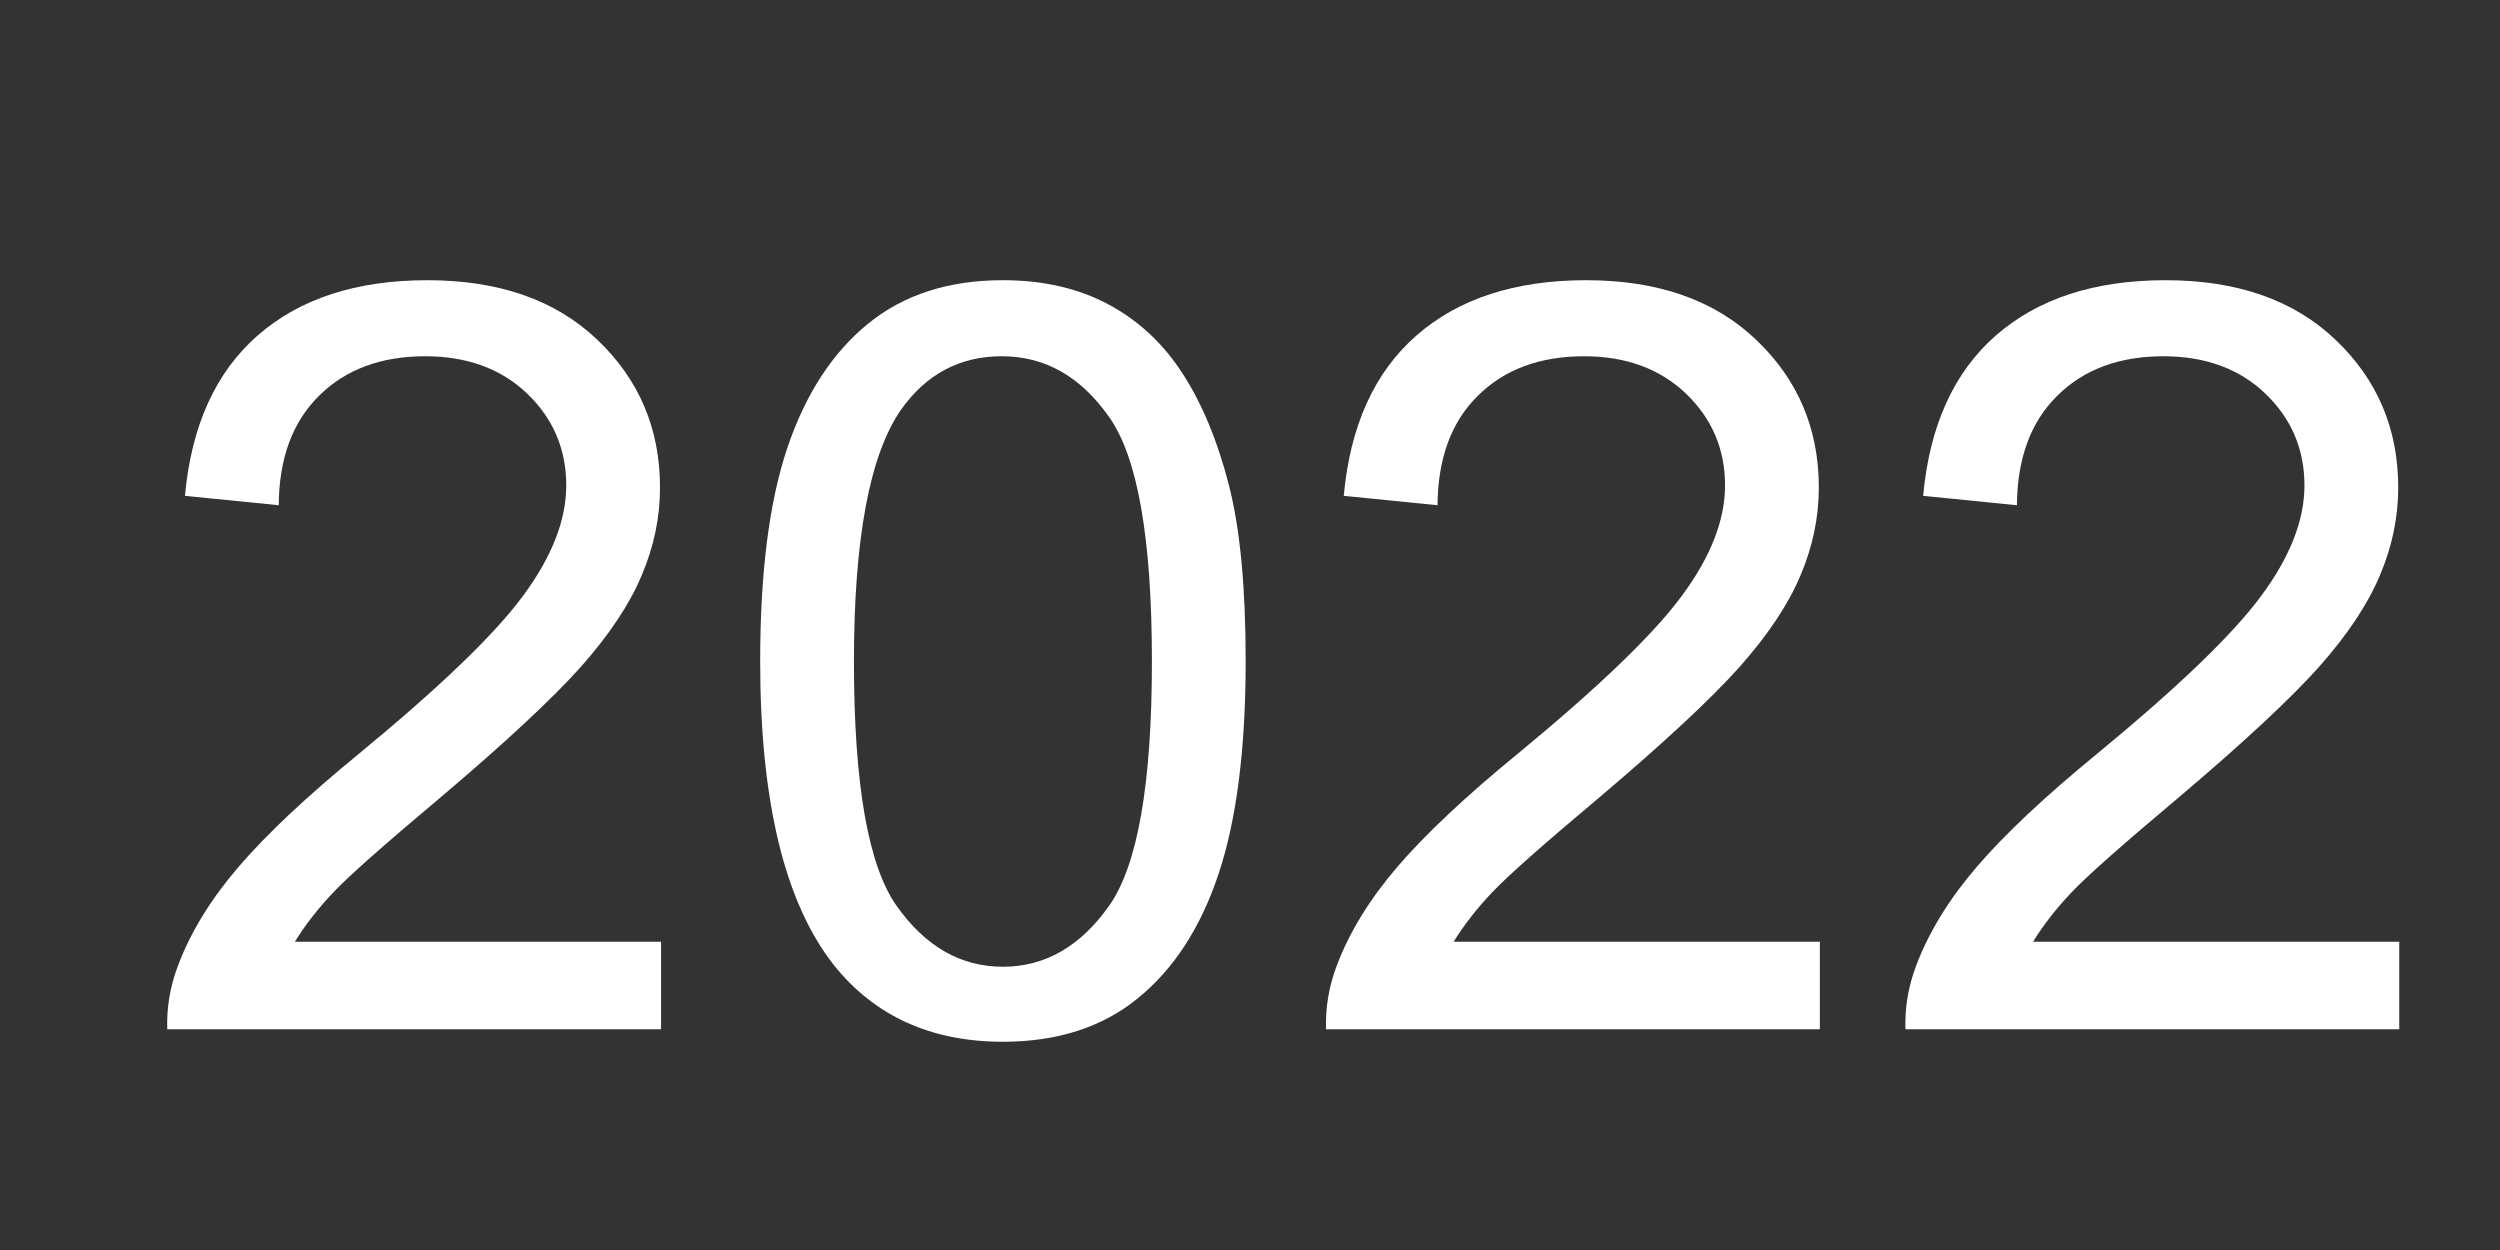 <?xml version="1.0" encoding="UTF-8"?>
<!DOCTYPE svg PUBLIC "-//W3C//DTD SVG 1.1//EN" "http://www.w3.org/Graphics/SVG/1.1/DTD/svg11.dtd">
<!-- www.bayer-frank.de -->
<svg xmlns="http://www.w3.org/2000/svg" xml:space="preserve" version="1.1" style="shape-rendering:geometricPrecision; text-rendering:geometricPrecision; image-rendering:optimizeQuality; fill-rule:evenodd; clip-rule:evenodd"
viewBox="0 0 507.94 253.98"
 xmlns:xlink="http://www.w3.org/1999/xlink"
 xmlns:xodm="http://www.corel.com/coreldraw/odm/2003">
 <rect x="0" y="0" width="507.94" height="253.98" fill="#333333" stroke="none"/>
 <defs>
  <style type="text/css">
   <![CDATA[
    .fil0 {fill:white;fill-rule:nonzero}
   ]]>
  </style>
 </defs>
 <g id="Ebene_x0020_1">
  <path id="Grafiktext:_x0020_Arial" class="fil0" d="M134.31 191.34l0 17.78 -100.33 0c-0.14,-4.48 0.6,-8.78 2.19,-12.95 2.57,-6.81 6.7,-13.54 12.38,-20.14 5.68,-6.6 13.79,-14.22 24.34,-22.86 16.4,-13.51 27.55,-24.2 33.37,-32.1 5.86,-7.91 8.79,-15.39 8.79,-22.44 0,-7.37 -2.65,-13.58 -7.94,-18.66 -5.29,-5.05 -12.21,-7.59 -20.71,-7.59 -8.99,0 -16.19,2.68 -21.59,8.04 -5.4,5.33 -8.11,12.74 -8.18,22.23l-19.05 -1.91c1.3,-14.25 6.24,-25.11 14.78,-32.59 8.57,-7.48 20.04,-11.22 34.47,-11.22 14.53,0 26.07,4.02 34.53,12.1 8.5,8.08 12.74,18.1 12.74,30.02 0,6.07 -1.24,12.03 -3.74,17.89 -2.47,5.89 -6.6,12.06 -12.35,18.55 -5.78,6.46 -15.34,15.39 -28.68,26.67 -11.18,9.39 -18.38,15.74 -21.55,19.09 -3.18,3.35 -5.79,6.7 -7.87,10.09l74.4 0z"/>
  <path id="1" class="fil0" d="M154.45 134.33c0,-17.89 1.83,-32.35 5.5,-43.29 3.71,-10.97 9.18,-19.4 16.44,-25.29 7.24,-5.89 16.37,-8.82 27.38,-8.82 8.11,0 15.24,1.62 21.41,4.9 6.14,3.28 11.22,8.01 15.17,14.18 3.95,6.14 7.06,13.66 9.32,22.51 2.29,8.86 3.42,20.82 3.42,35.81 0,17.78 -1.84,32.17 -5.47,43.11 -3.63,10.97 -9.1,19.4 -16.37,25.33 -7.23,5.93 -16.4,8.89 -27.48,8.89 -14.57,0 -26.04,-5.19 -34.36,-15.59 -9.99,-12.7 -14.96,-33.27 -14.96,-61.74zm19.05 0.07c0,24.94 2.89,41.52 8.71,49.71 5.83,8.22 13.02,12.31 21.56,12.31 8.54,0 15.73,-4.13 21.55,-12.35 5.83,-8.25 8.72,-24.8 8.72,-49.67 0,-24.94 -2.89,-41.52 -8.72,-49.71 -5.78,-8.22 -13.05,-12.31 -21.76,-12.31 -8.54,0 -15.38,3.63 -20.5,10.87 -6.38,9.2 -9.56,26.28 -9.56,51.15z"/>
  <path id="2" class="fil0" d="M369.75 191.34l0 17.78 -100.33 0c-0.14,-4.48 0.6,-8.78 2.19,-12.95 2.57,-6.81 6.7,-13.54 12.38,-20.14 5.68,-6.6 13.79,-14.22 24.34,-22.86 16.4,-13.51 27.55,-24.2 33.37,-32.1 5.86,-7.91 8.79,-15.39 8.79,-22.44 0,-7.37 -2.65,-13.58 -7.94,-18.66 -5.29,-5.05 -12.21,-7.59 -20.71,-7.59 -8.99,0 -16.19,2.68 -21.59,8.04 -5.4,5.33 -8.11,12.74 -8.18,22.23l-19.05 -1.91c1.3,-14.25 6.24,-25.11 14.78,-32.59 8.57,-7.48 20.04,-11.22 34.47,-11.22 14.53,0 26.07,4.02 34.53,12.1 8.5,8.08 12.74,18.1 12.74,30.02 0,6.07 -1.24,12.03 -3.74,17.89 -2.47,5.89 -6.6,12.06 -12.35,18.55 -5.78,6.46 -15.34,15.39 -28.68,26.67 -11.18,9.39 -18.38,15.74 -21.55,19.09 -3.18,3.35 -5.79,6.7 -7.87,10.09l74.4 0z"/>
  <path id="3" class="fil0" d="M487.47 191.34l0 17.78 -100.33 0c-0.14,-4.48 0.6,-8.78 2.19,-12.95 2.57,-6.81 6.7,-13.54 12.38,-20.14 5.68,-6.6 13.79,-14.22 24.34,-22.86 16.4,-13.51 27.55,-24.2 33.37,-32.1 5.86,-7.91 8.79,-15.39 8.79,-22.44 0,-7.37 -2.65,-13.58 -7.94,-18.66 -5.29,-5.05 -12.21,-7.59 -20.71,-7.59 -8.99,0 -16.19,2.68 -21.59,8.04 -5.4,5.33 -8.11,12.74 -8.18,22.23l-19.05 -1.91c1.3,-14.25 6.24,-25.11 14.78,-32.59 8.57,-7.48 20.04,-11.22 34.47,-11.22 14.53,0 26.07,4.02 34.53,12.1 8.5,8.08 12.74,18.1 12.74,30.02 0,6.07 -1.24,12.03 -3.74,17.89 -2.47,5.89 -6.6,12.06 -12.35,18.55 -5.78,6.46 -15.34,15.39 -28.68,26.67 -11.18,9.39 -18.38,15.74 -21.55,19.09 -3.18,3.35 -5.79,6.7 -7.87,10.09l74.4 0z"/>
 </g>
</svg>

